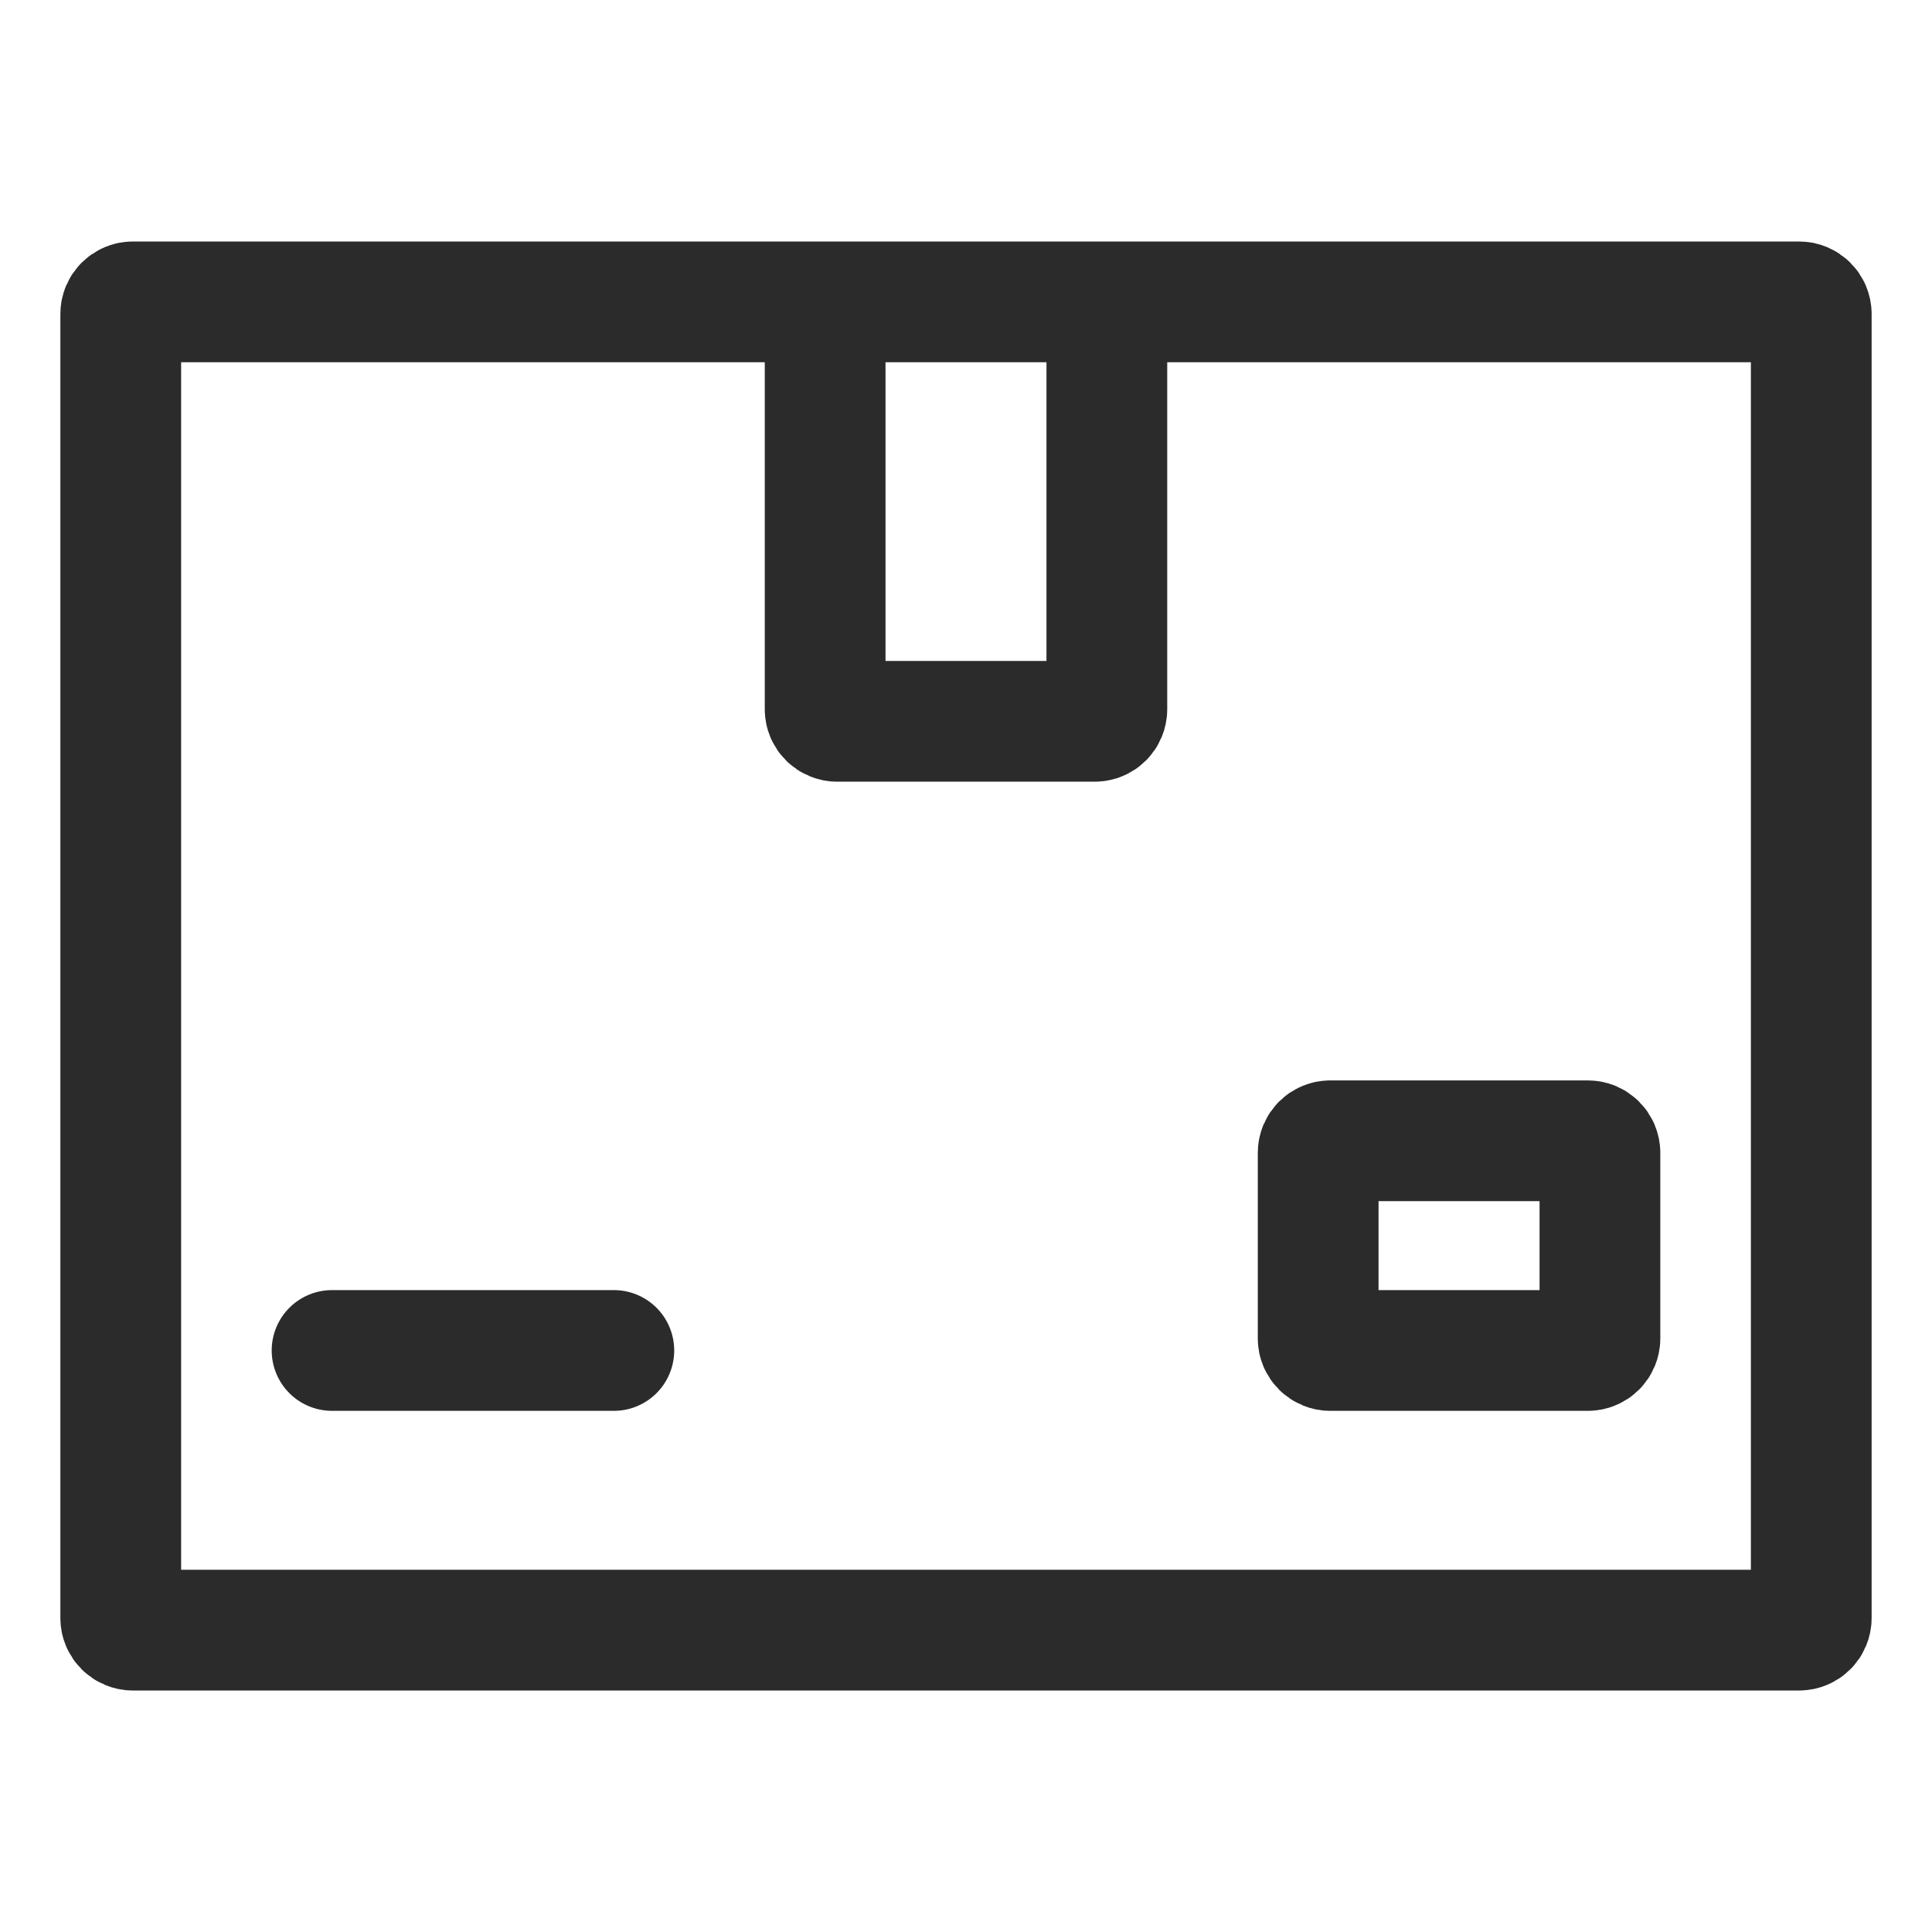 <svg width="32" height="32" viewBox="0 0 32 32" fill="none" xmlns="http://www.w3.org/2000/svg">
<path d="M5.5 22.368H10.167M13.667 5H2.2C2.09 5 2 5.09 2 5.2V26.8C2 26.91 2.09 27 2.2 27H29.8C29.91 27 30 26.91 30 26.8V5.2C30 5.09 29.91 5 29.8 5H18.333M13.667 5V11.747C13.667 11.858 13.756 11.947 13.867 11.947H18.133C18.244 11.947 18.333 11.858 18.333 11.747V5M13.667 5H18.333M21.833 19.095V22.168C21.833 22.279 21.923 22.368 22.033 22.368H26.3C26.41 22.368 26.5 22.279 26.5 22.168V19.095C26.5 18.984 26.41 18.895 26.3 18.895H22.033C21.923 18.895 21.833 18.984 21.833 19.095Z" stroke="#2B2B2B" stroke-width="2" stroke-linecap="round"/>
</svg>
